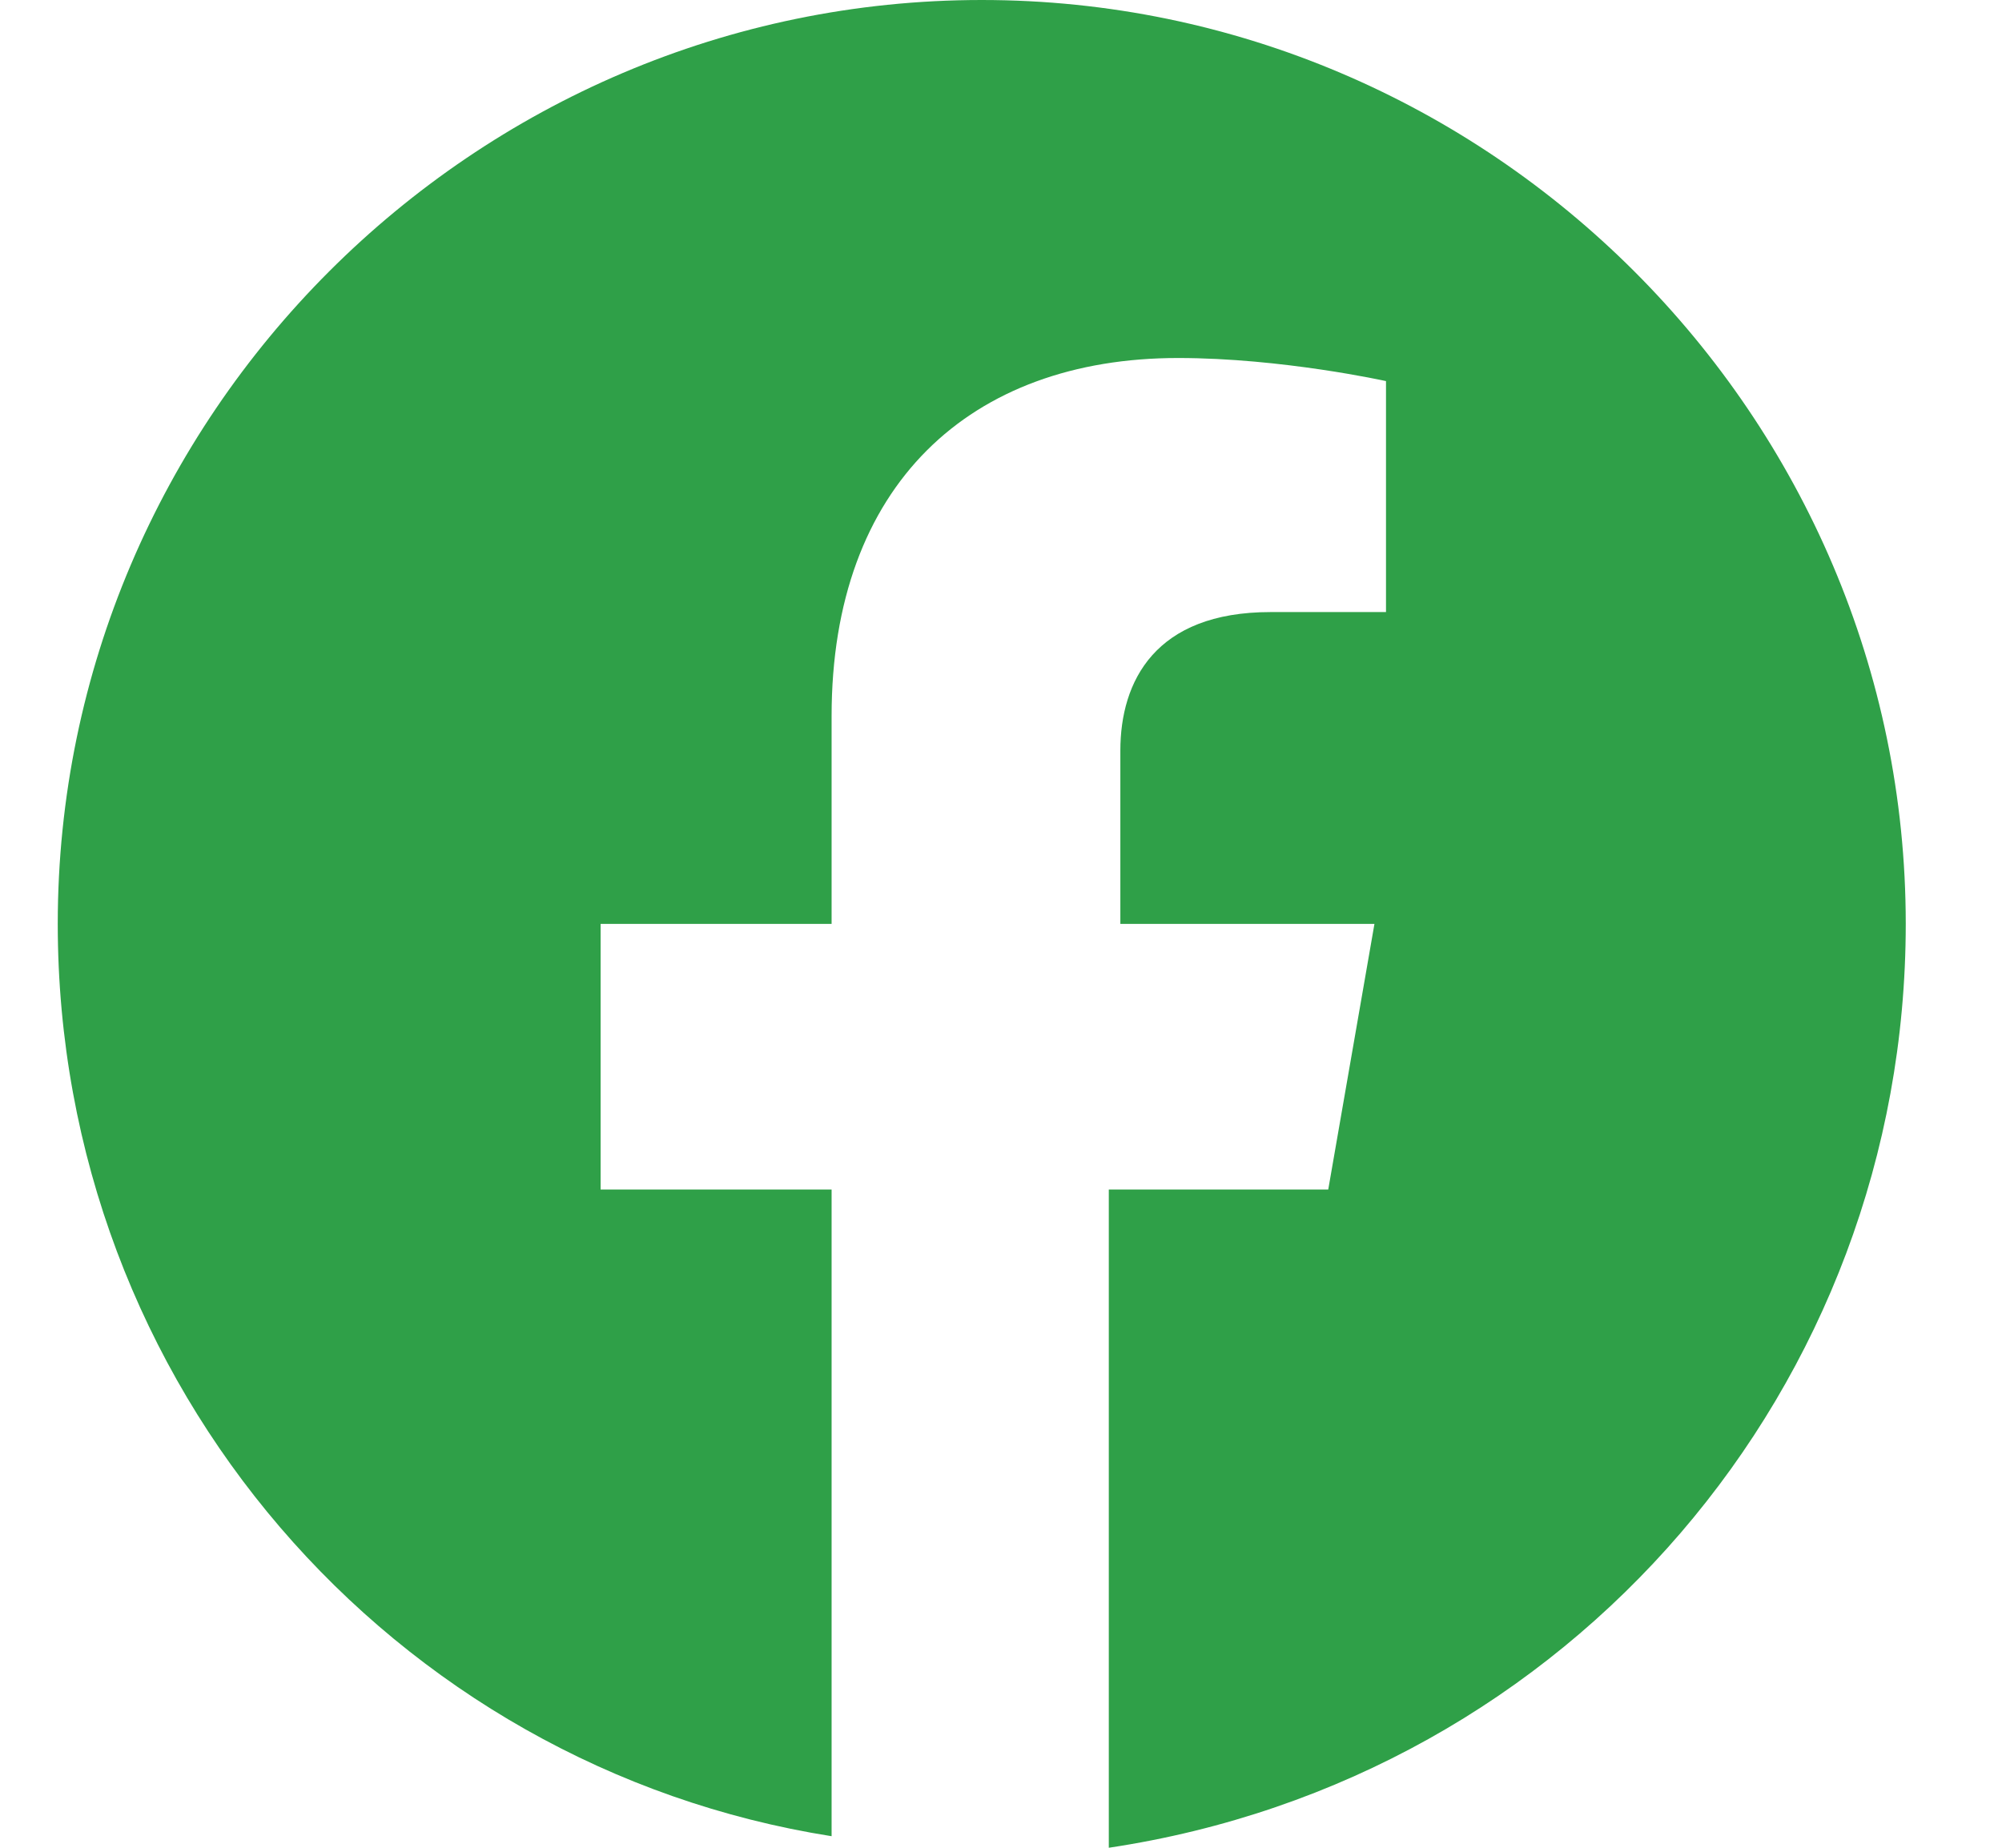 <svg width="26" height="24" viewBox="0 0 26 24" fill="none" xmlns="http://www.w3.org/2000/svg">
<path d="M24.75 12C24.75 5.4 19.35 0 12.75 0C6.15 0 0.75 5.4 0.75 12C0.75 18 5.1 22.95 10.8 23.85V15.45H7.8V12H10.8V9.3C10.8 6.3 12.6 4.65 15.3 4.65C16.65 4.65 18 4.95 18 4.95V7.95H16.5C15 7.95 14.55 8.85 14.55 9.75V12H17.85L17.25 15.45H14.4V24C20.4 23.1 24.75 18 24.75 12Z" fill="#2FA048"/>
</svg>
